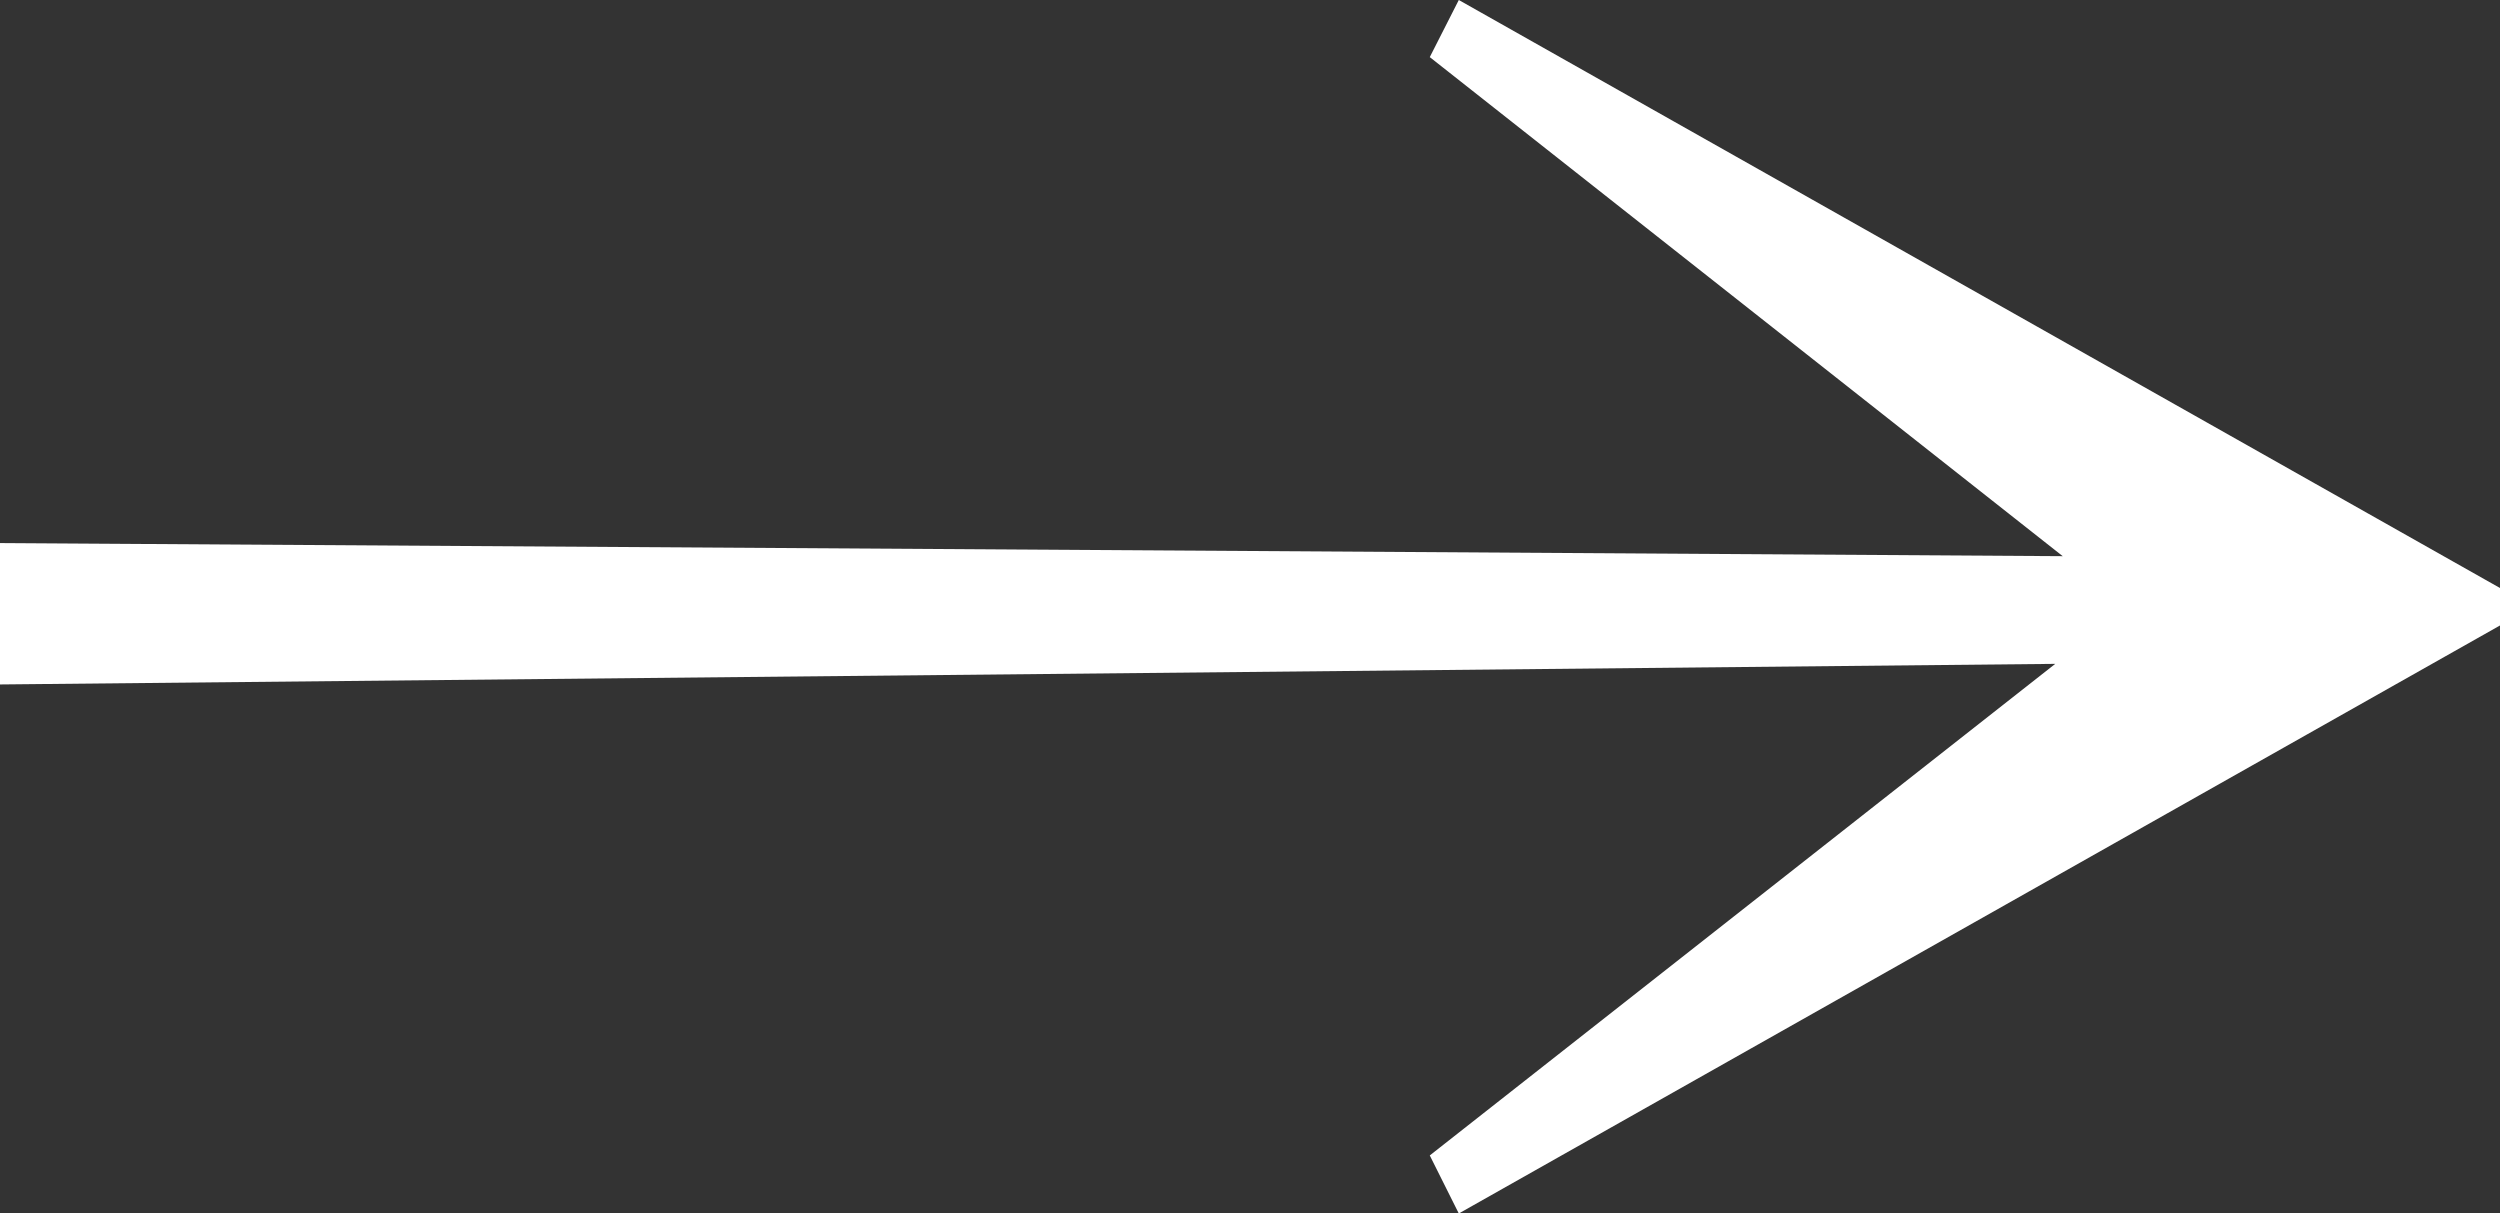 <svg xmlns="http://www.w3.org/2000/svg" viewBox="0 0 26.7 12.96" xmlns:v="https://vecta.io/nano"><rect x="0" y="0" width="26.7" height="12.96" fill="#333333" stroke="none"/><path d="M15.58 0l-.31.61 6.76 5.33L0 5.8v1.51l21.95-.22-6.68 5.25.31.62L26.7 6.68v-.4L15.58 0z" fill="#fff"/></svg>